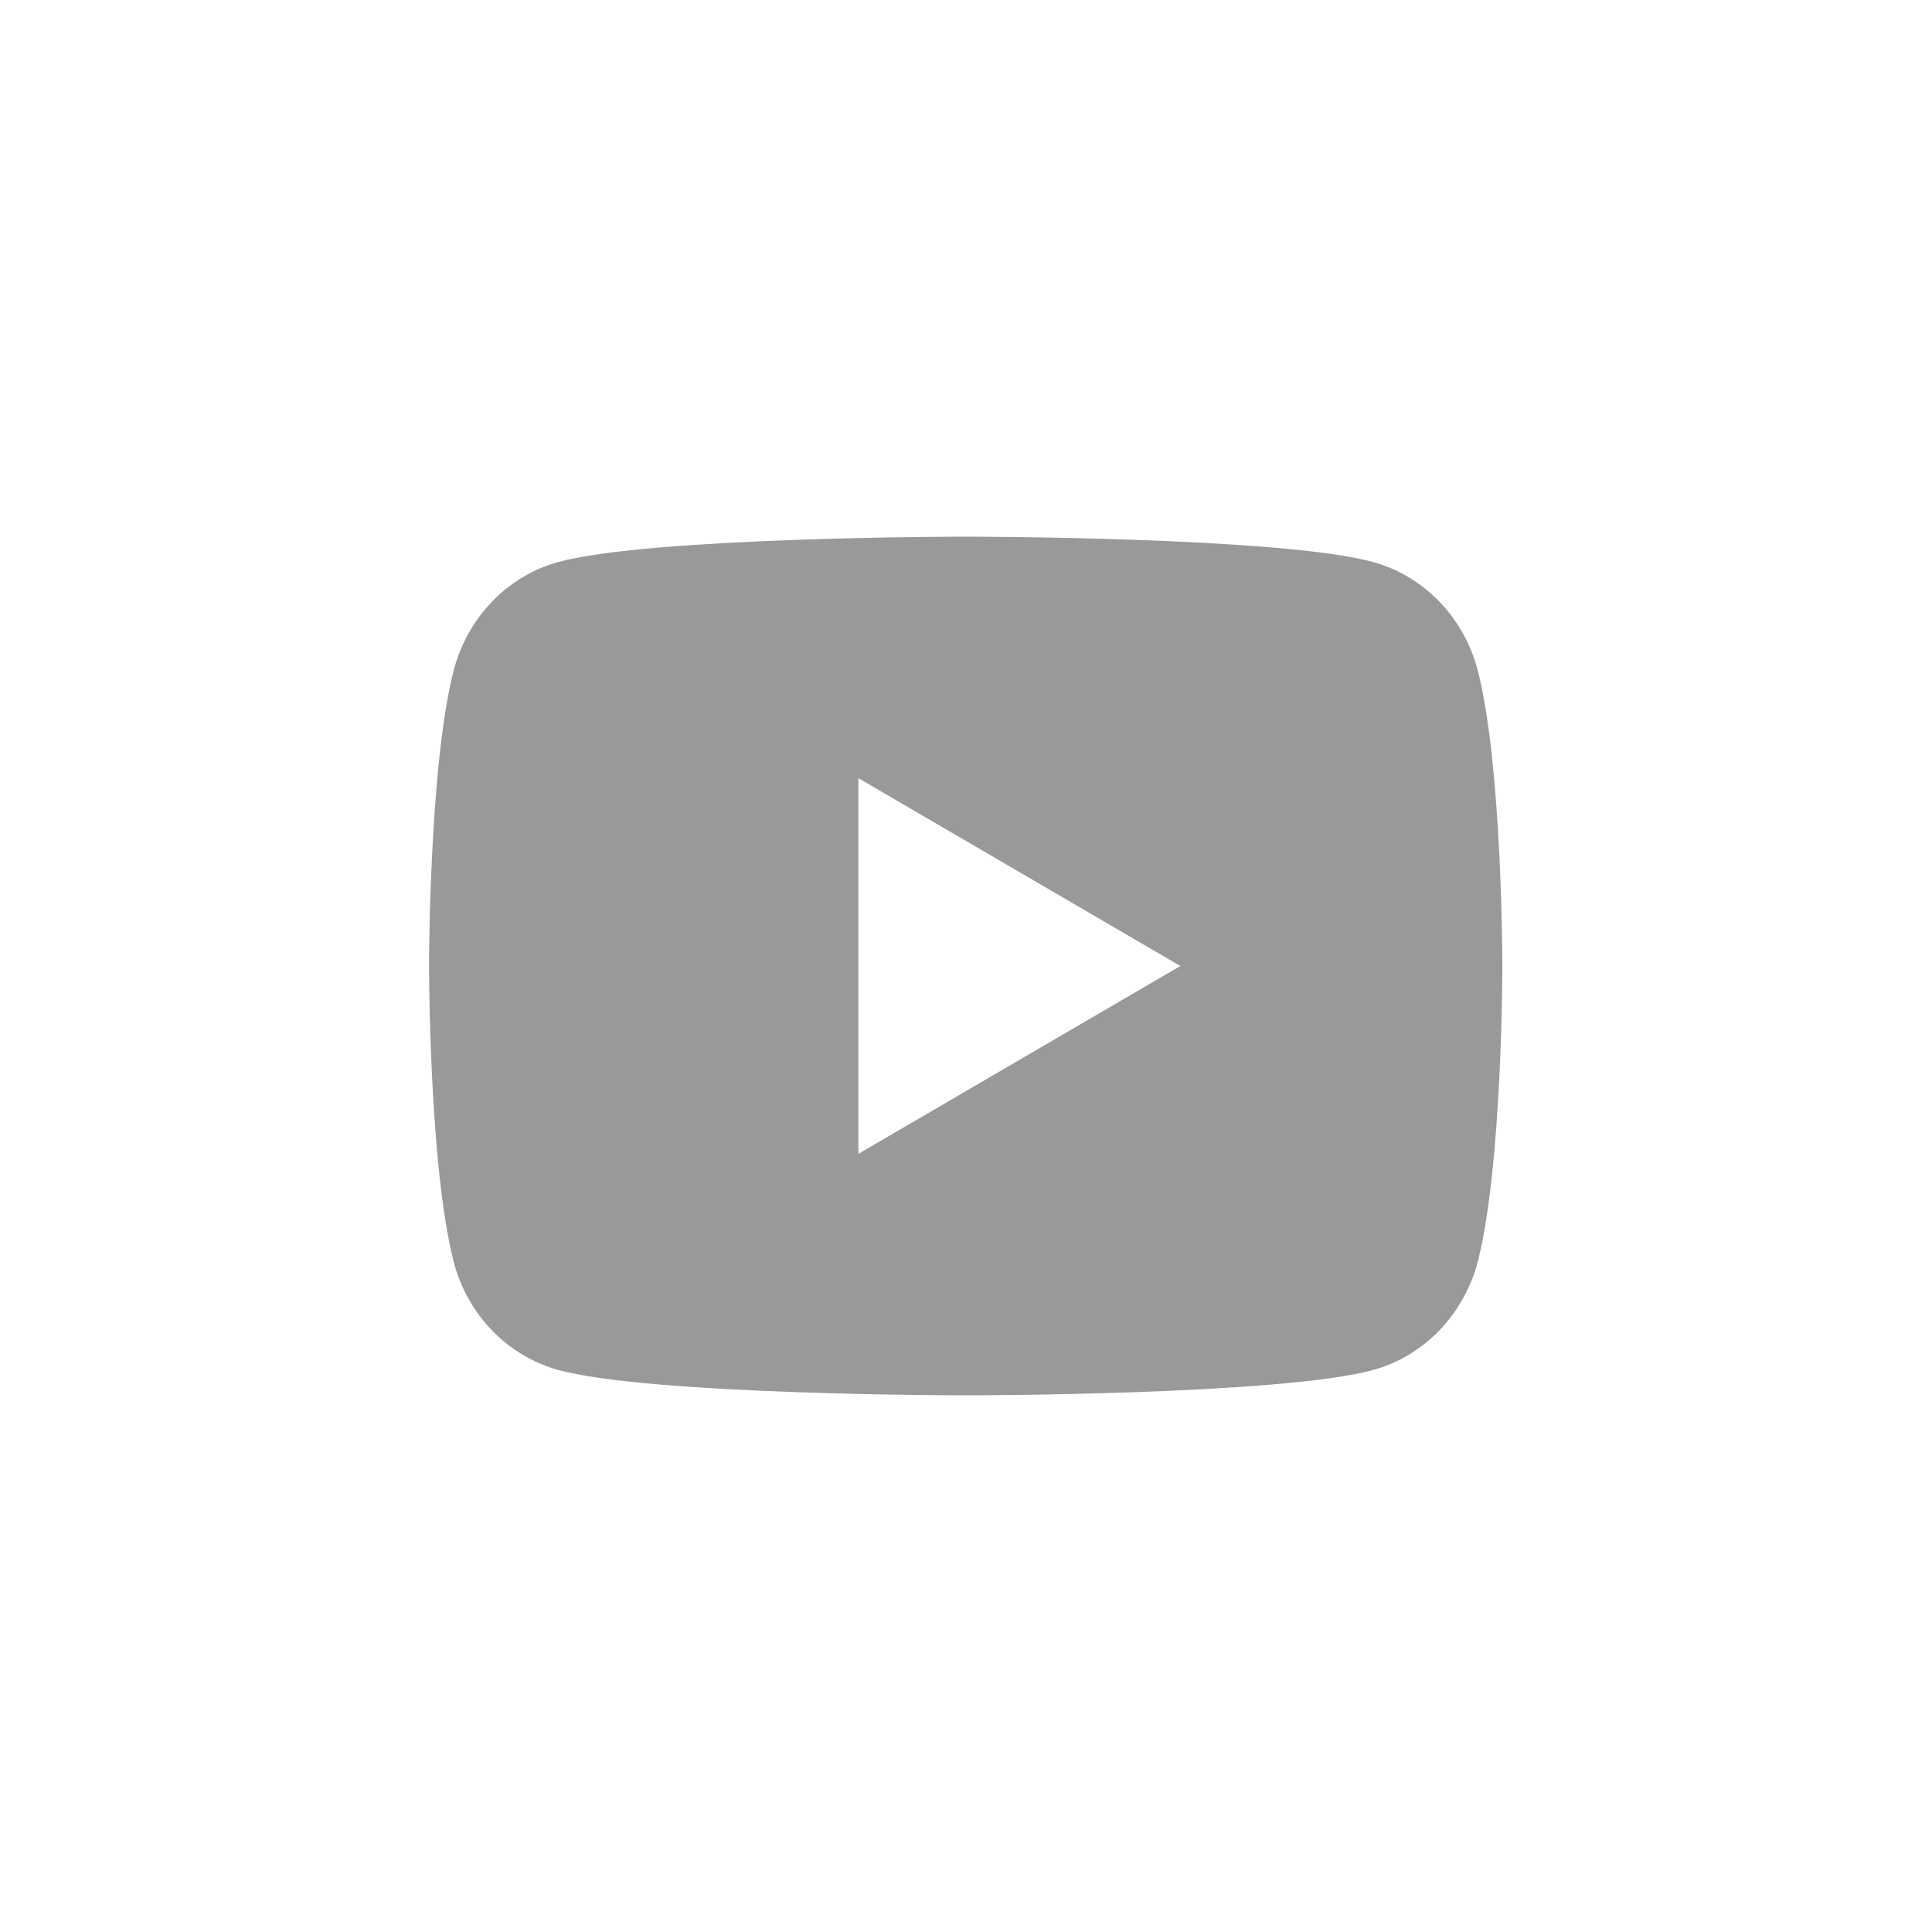 <svg width="40" height="40" viewBox="0 0 40 40" fill="none" xmlns="http://www.w3.org/2000/svg">
<g id="youtube-fill">
<g id="Group">
<path id="Vector" d="M30.597 13.887C31.105 15.867 31.105 20 31.105 20C31.105 20 31.105 24.134 30.597 26.114C30.315 27.208 29.489 28.069 28.444 28.36C26.545 28.889 19.994 28.889 19.994 28.889C19.994 28.889 13.446 28.889 11.544 28.36C10.494 28.065 9.669 27.205 9.391 26.114C8.883 24.134 8.883 20 8.883 20C8.883 20 8.883 15.867 9.391 13.887C9.673 12.792 10.498 11.931 11.544 11.64C13.446 11.111 19.994 11.111 19.994 11.111C19.994 11.111 26.545 11.111 28.444 11.64C29.494 11.936 30.318 12.796 30.597 13.887V13.887ZM17.772 23.889L24.438 20L17.772 16.111V23.889Z" fill="#999999"/>
</g>
</g>
</svg>
